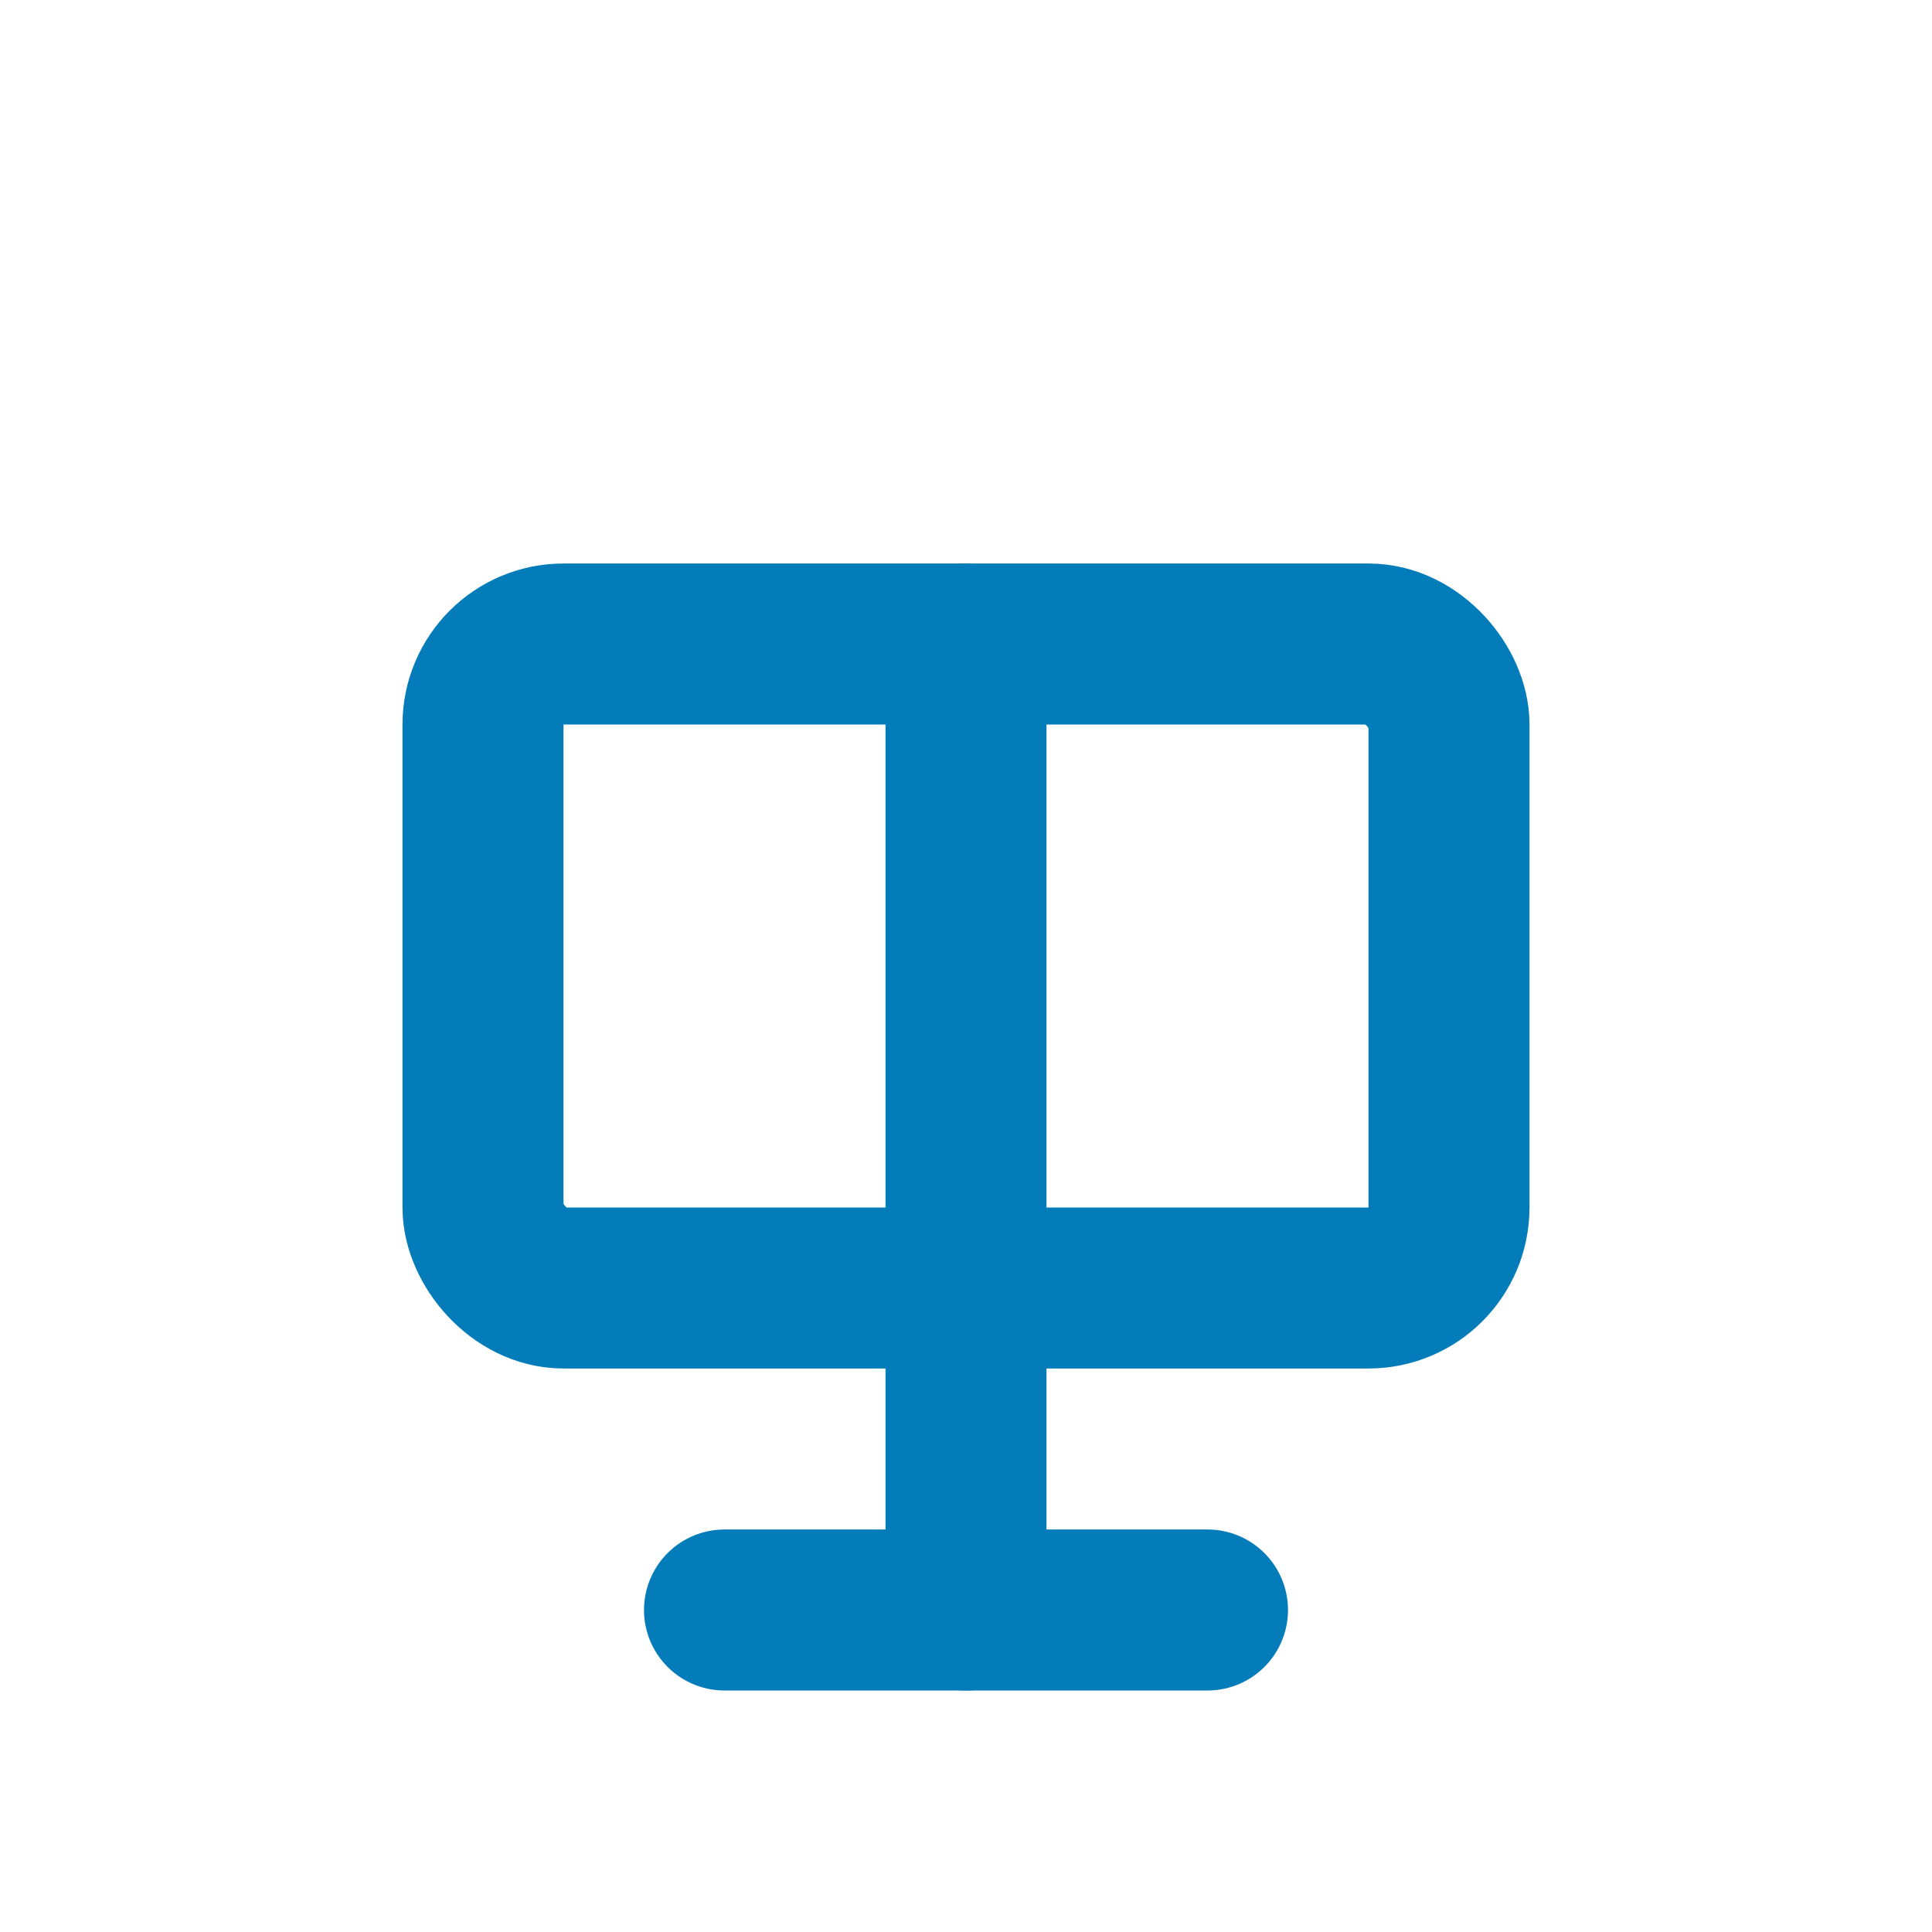 <?xml version="1.0" encoding="UTF-8"?>
<svg xmlns="http://www.w3.org/2000/svg" width="24" height="24" viewBox="0 0 24 24" fill="none">
  <g id="sign-holder">
    <rect x="6" y="8" width="12" height="8" rx="1" stroke="#037CB9" stroke-width="2" fill="none"></rect>
    <path d="M12 8V20" stroke="#037CB9" stroke-width="2" stroke-linecap="round"></path>
    <path d="M9 20H15" stroke="#037CB9" stroke-width="2" stroke-linecap="round"></path>
  </g>
</svg>
